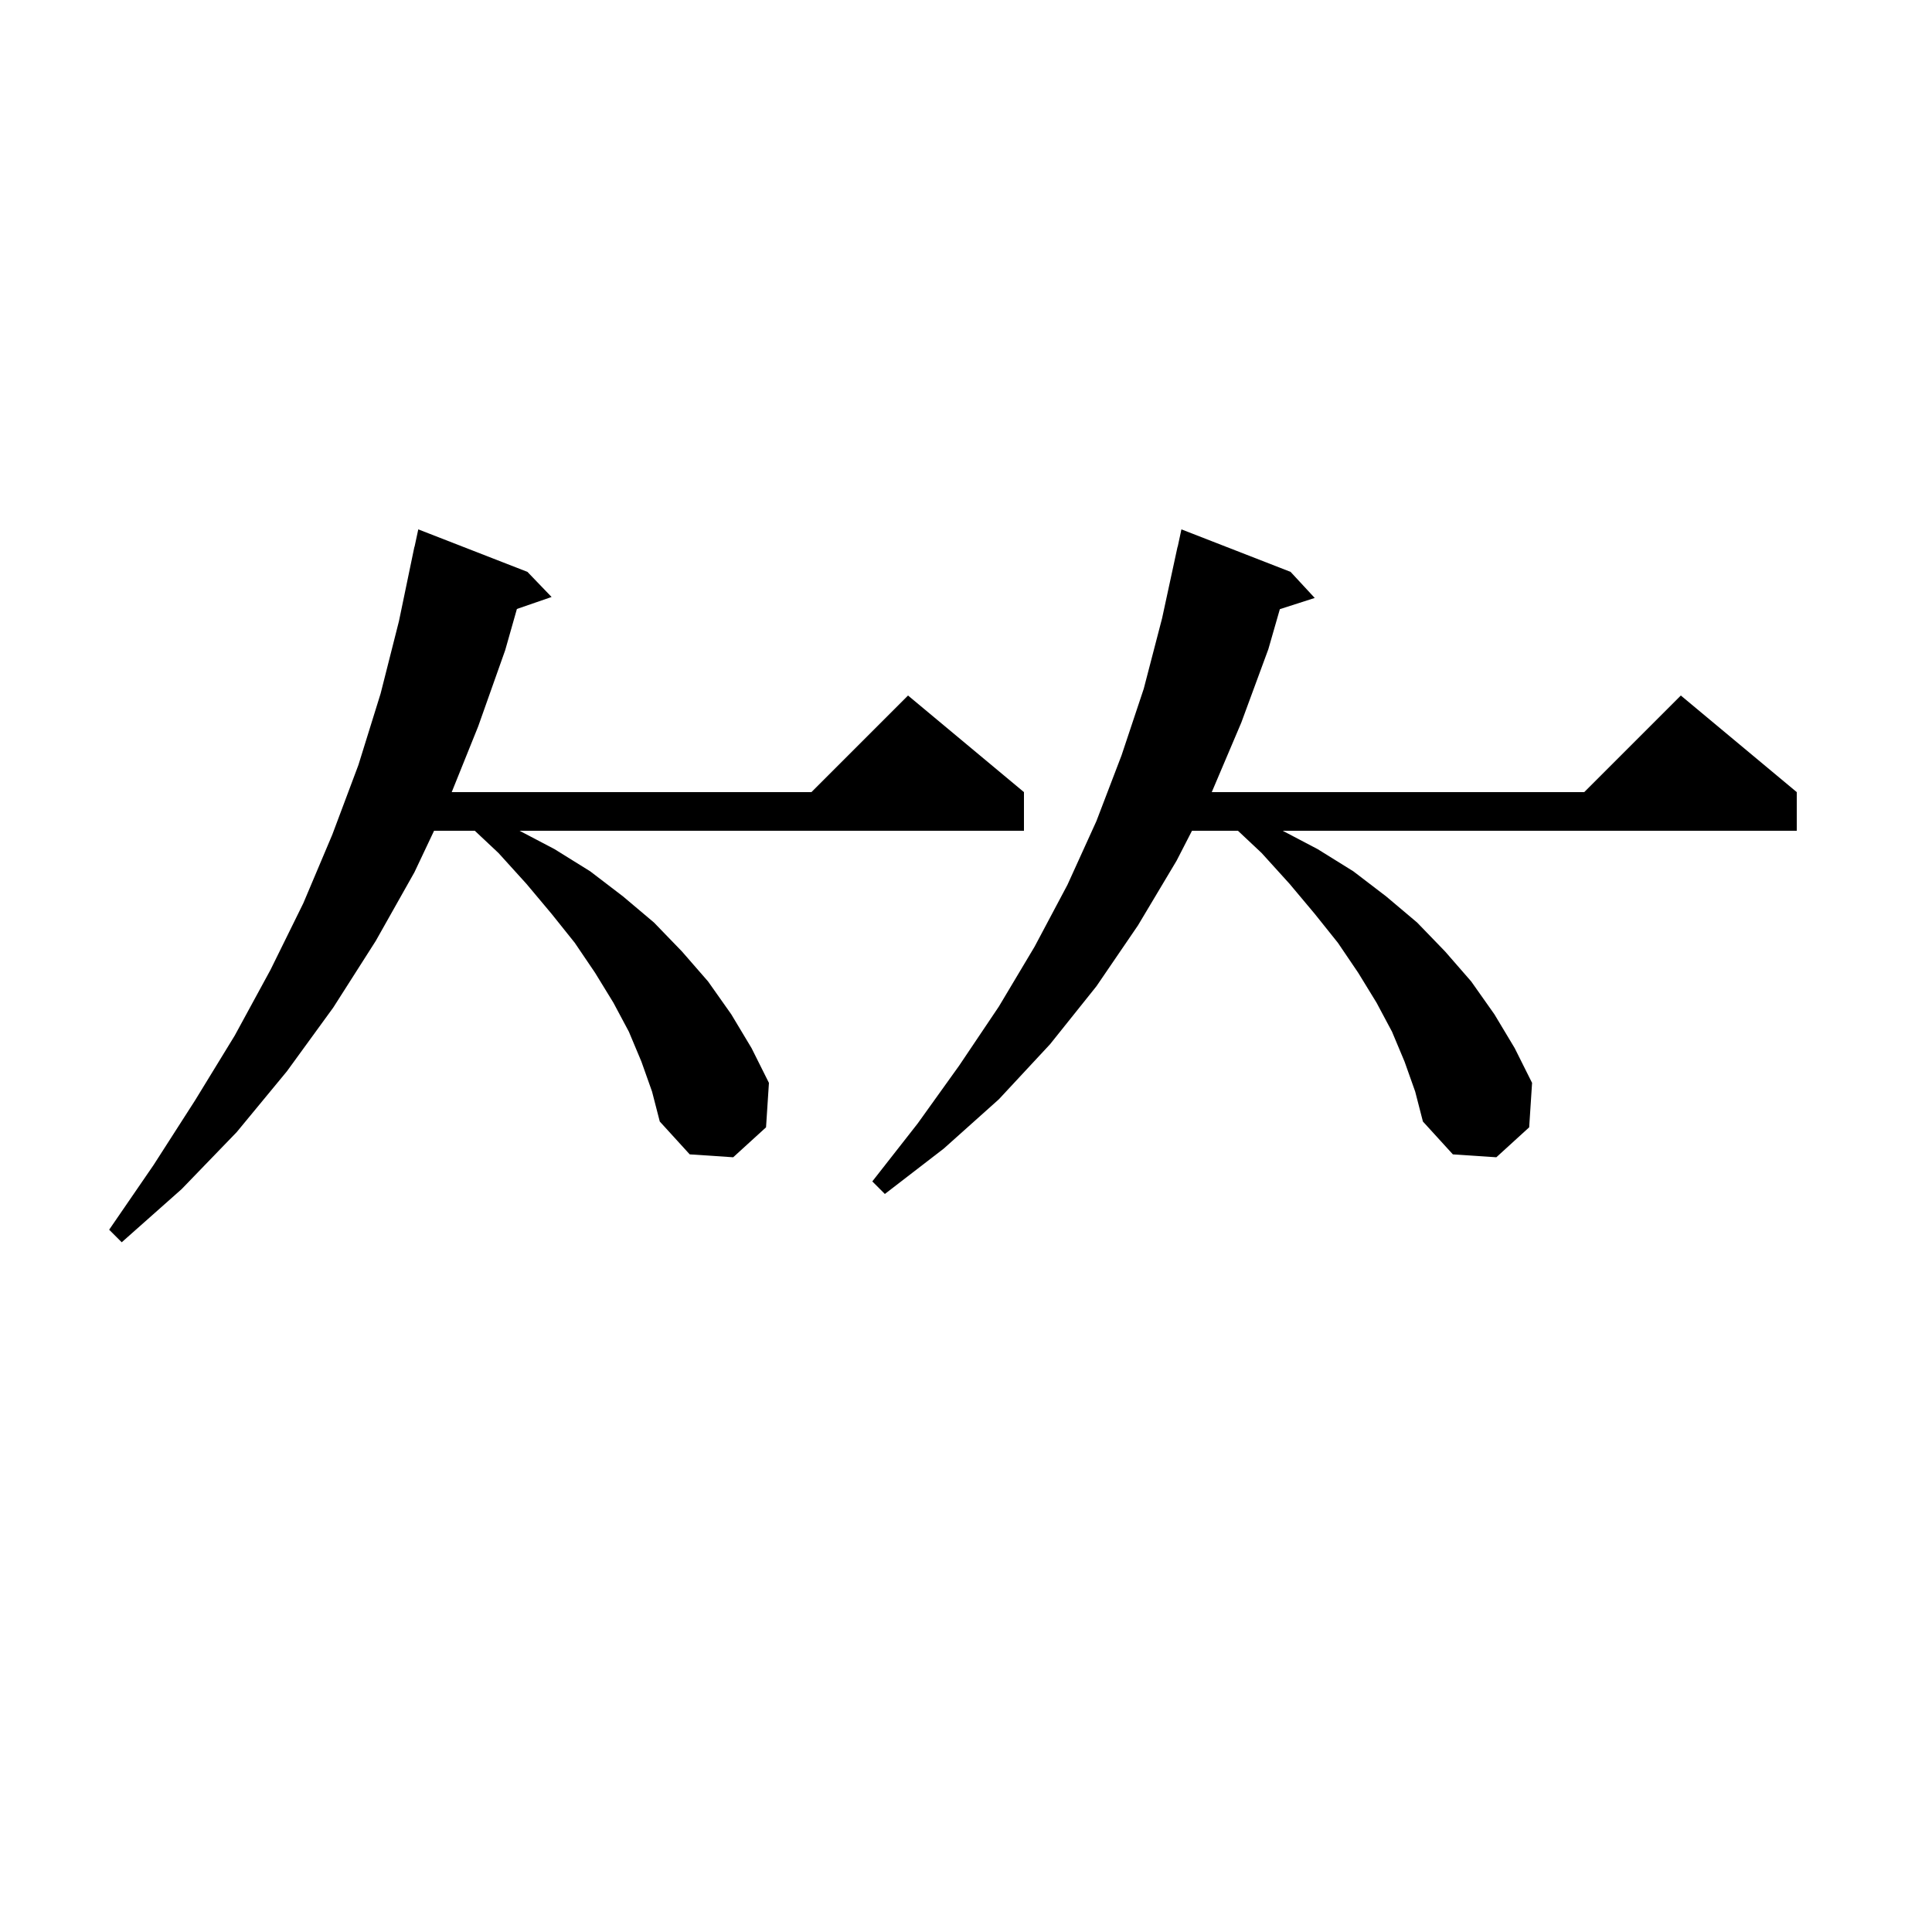 <svg xmlns="http://www.w3.org/2000/svg" xmlns:xlink="http://www.w3.org/1999/xlink" version="1.1" baseProfile="full" viewBox="0 0 200 200" width="200" height="200">
<g fill="black">
<path d="M 66.4 109.9 L 65.1 106.8 L 63.5 103.8 L 61.6 100.7 L 59.5 97.6 L 57.1 94.6 L 54.5 91.5 L 51.6 88.3 L 49.152 86.0 L 44.934 86.0 L 42.9 90.3 L 38.9 97.4 L 34.5 104.3 L 29.7 110.9 L 24.5 117.2 L 18.8 123.1 L 12.6 128.6 L 11.3 127.3 L 15.9 120.6 L 20.2 113.9 L 24.3 107.2 L 28.0 100.4 L 31.4 93.5 L 34.4 86.4 L 37.1 79.2 L 39.4 71.8 L 41.3 64.3 L 42.9 56.6 L 42.914 56.603 L 43.3 54.8 L 54.6 59.2 L 57.1 61.8 L 53.51 63.04 L 52.3 67.3 L 49.5 75.2 L 46.762 82.0 L 84.0 82.0 L 94.0 72.0 L 106.0 82.0 L 106.0 86.0 L 53.781 86.0 L 57.4 87.9 L 61.1 90.2 L 64.5 92.8 L 67.7 95.5 L 70.6 98.5 L 73.3 101.6 L 75.7 105.0 L 77.8 108.5 L 79.6 112.1 L 79.3 116.7 L 75.9 119.8 L 71.4 119.5 L 68.3 116.1 L 67.5 113.0 Z M 145.4 109.9 L 144.1 106.8 L 142.5 103.8 L 140.6 100.7 L 138.5 97.6 L 136.1 94.6 L 133.5 91.5 L 130.6 88.3 L 128.152 86.0 L 123.394 86.0 L 121.8 89.1 L 117.8 95.8 L 113.5 102.1 L 108.7 108.1 L 103.4 113.8 L 97.7 118.9 L 91.6 123.6 L 90.3 122.3 L 95.0 116.3 L 99.3 110.3 L 103.4 104.2 L 107.1 98.0 L 110.5 91.6 L 113.5 85.0 L 116.1 78.2 L 118.4 71.3 L 120.3 64.0 L 121.9 56.6 L 121.914 56.603 L 122.3 54.8 L 133.6 59.2 L 136.1 61.9 L 132.49 63.06 L 131.3 67.2 L 128.5 74.8 L 125.442 82.0 L 164.0 82.0 L 174.0 72.0 L 186.0 82.0 L 186.0 86.0 L 132.781 86.0 L 136.4 87.9 L 140.1 90.2 L 143.5 92.8 L 146.7 95.5 L 149.6 98.5 L 152.3 101.6 L 154.7 105.0 L 156.8 108.5 L 158.6 112.1 L 158.3 116.7 L 154.9 119.8 L 150.4 119.5 L 147.3 116.1 L 146.5 113.0 Z " />
</g>
</svg>
